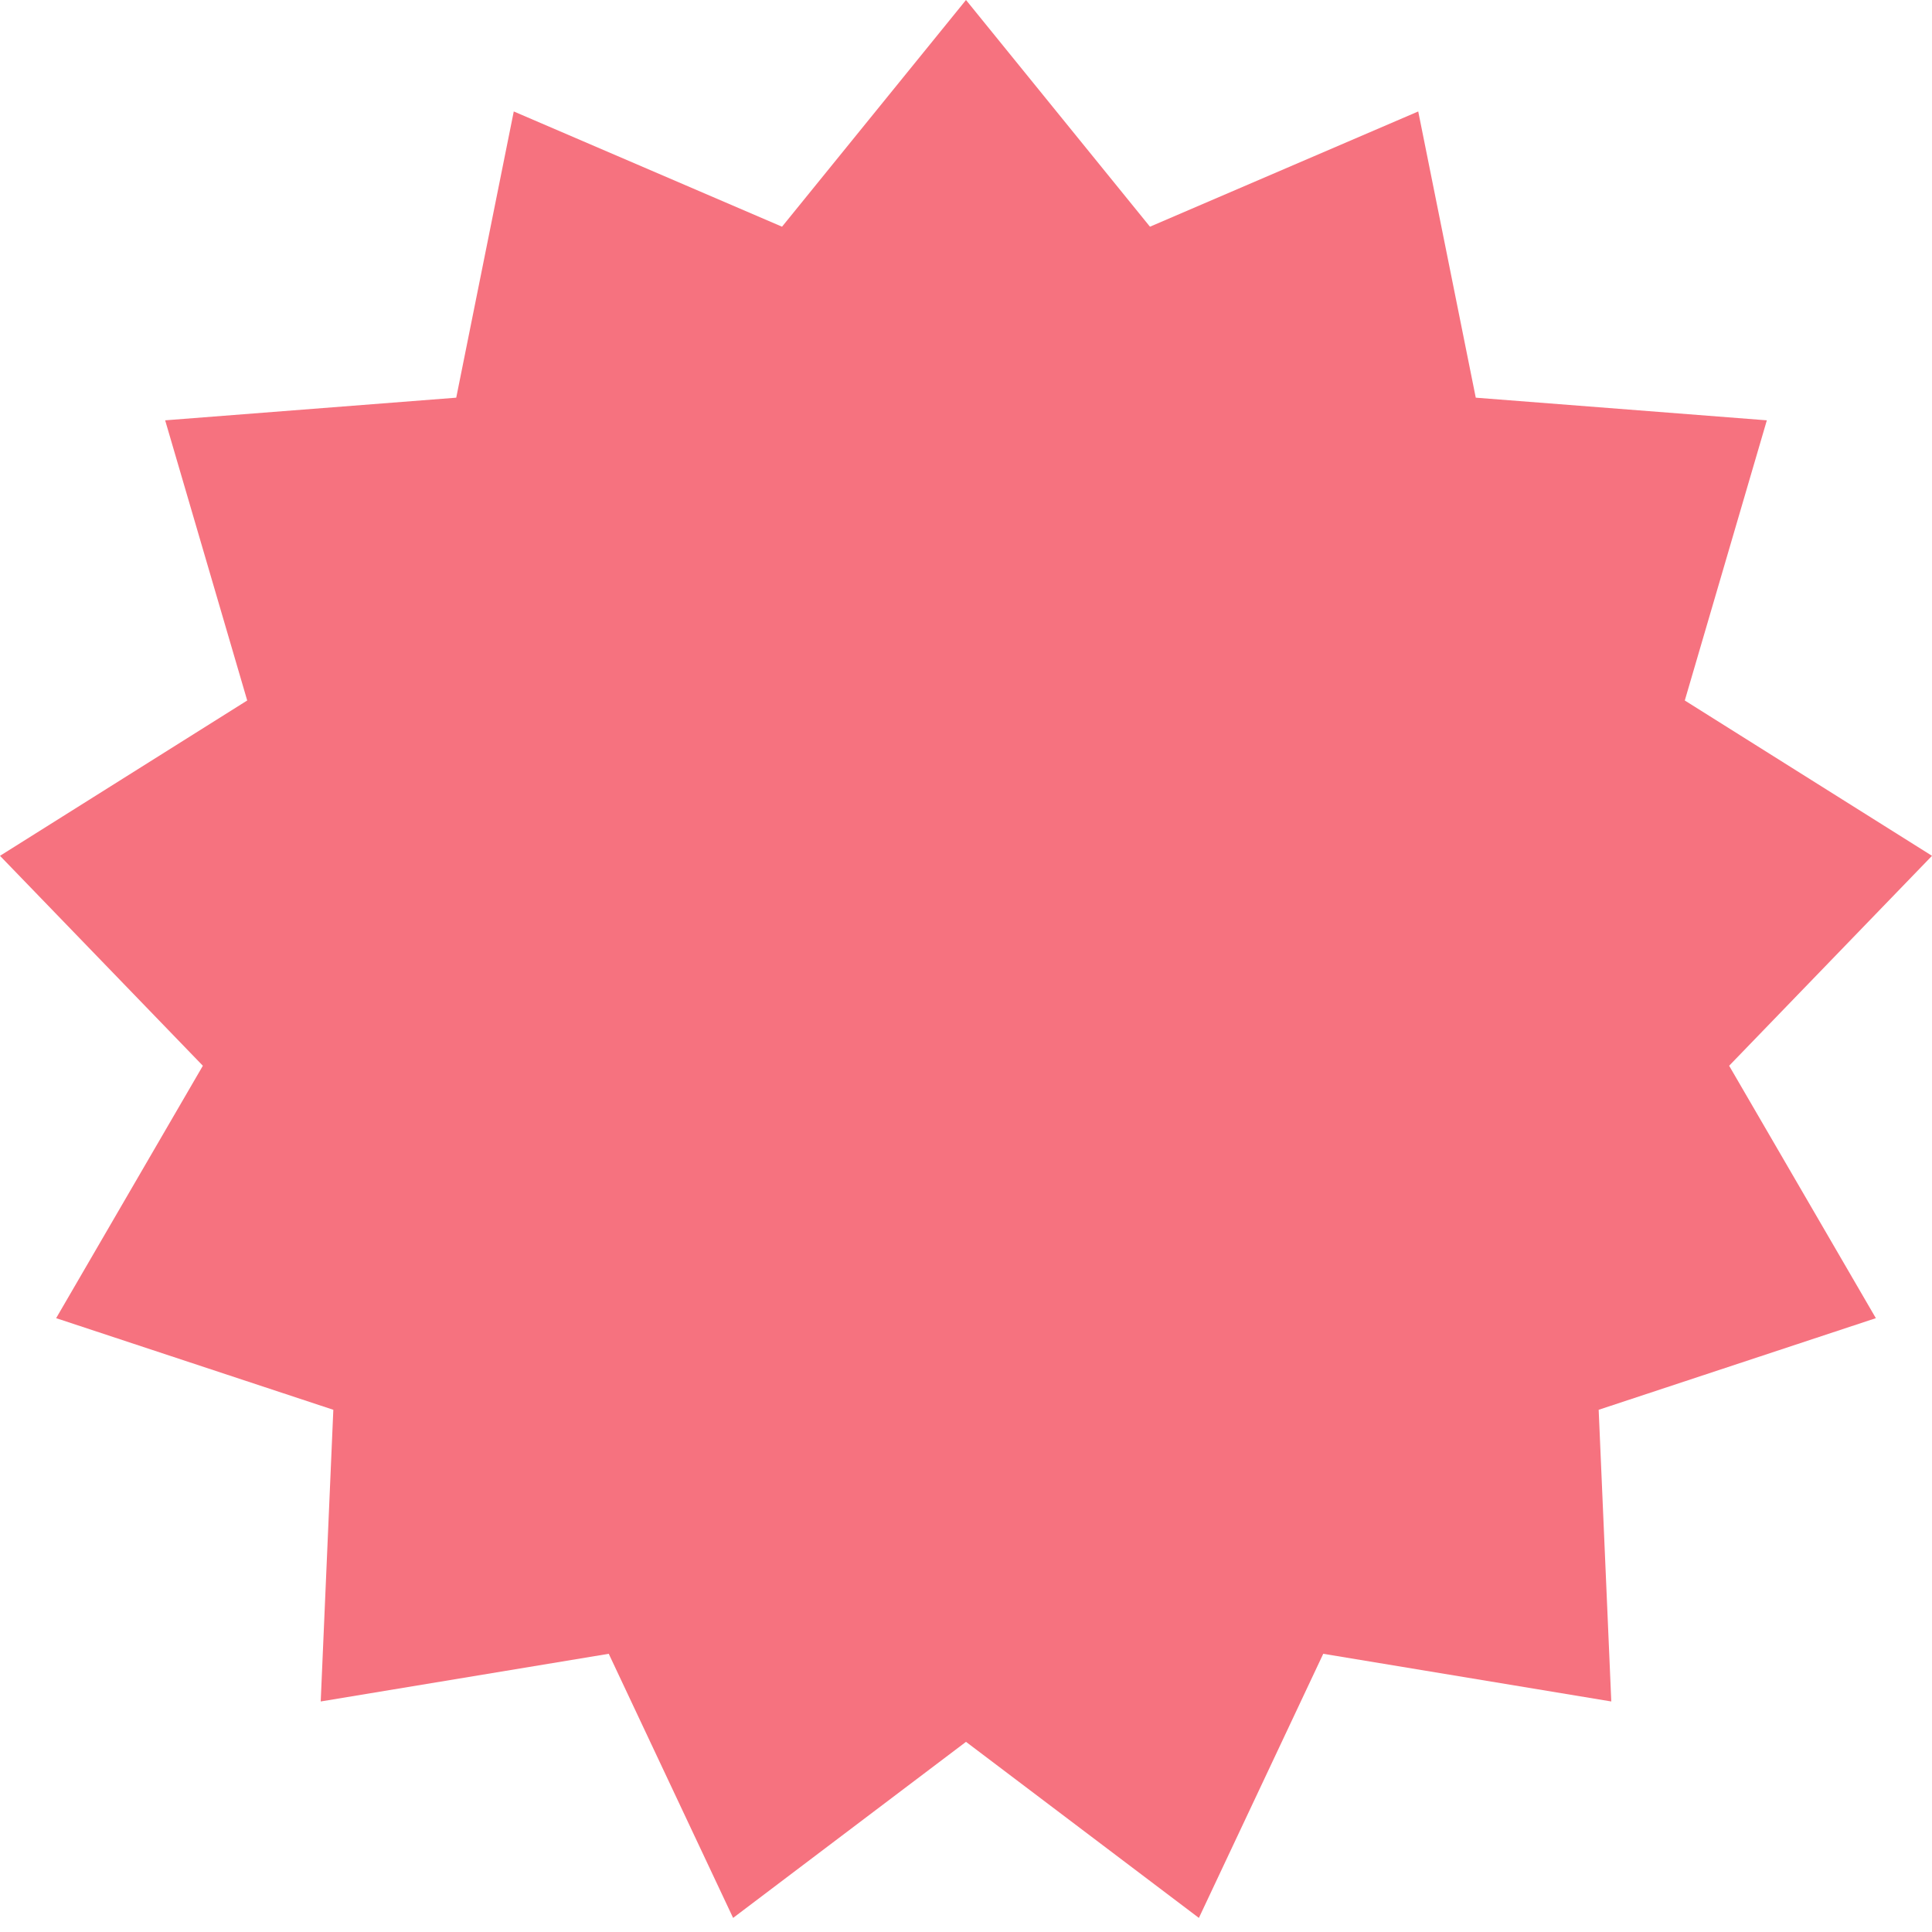 <?xml version="1.0" encoding="UTF-8"?> <svg xmlns="http://www.w3.org/2000/svg" width="68" height="68" viewBox="0 0 68 68" fill="none"> <path d="M34 0L40.475 7.979L49.917 3.923L51.942 13.997L62.187 14.794L59.299 24.655L68 30.122L60.86 37.511L66.024 46.395L56.268 49.62L56.712 59.886L46.574 58.208L42.197 67.504L34 61.307L25.803 67.504L21.426 58.208L11.288 59.886L11.732 49.62L1.976 46.395L7.14 37.511L-0 30.122L8.701 24.655L5.813 14.794L16.058 13.997L18.083 3.923L27.525 7.979L34 0Z" fill="#F6727F"></path> </svg> 